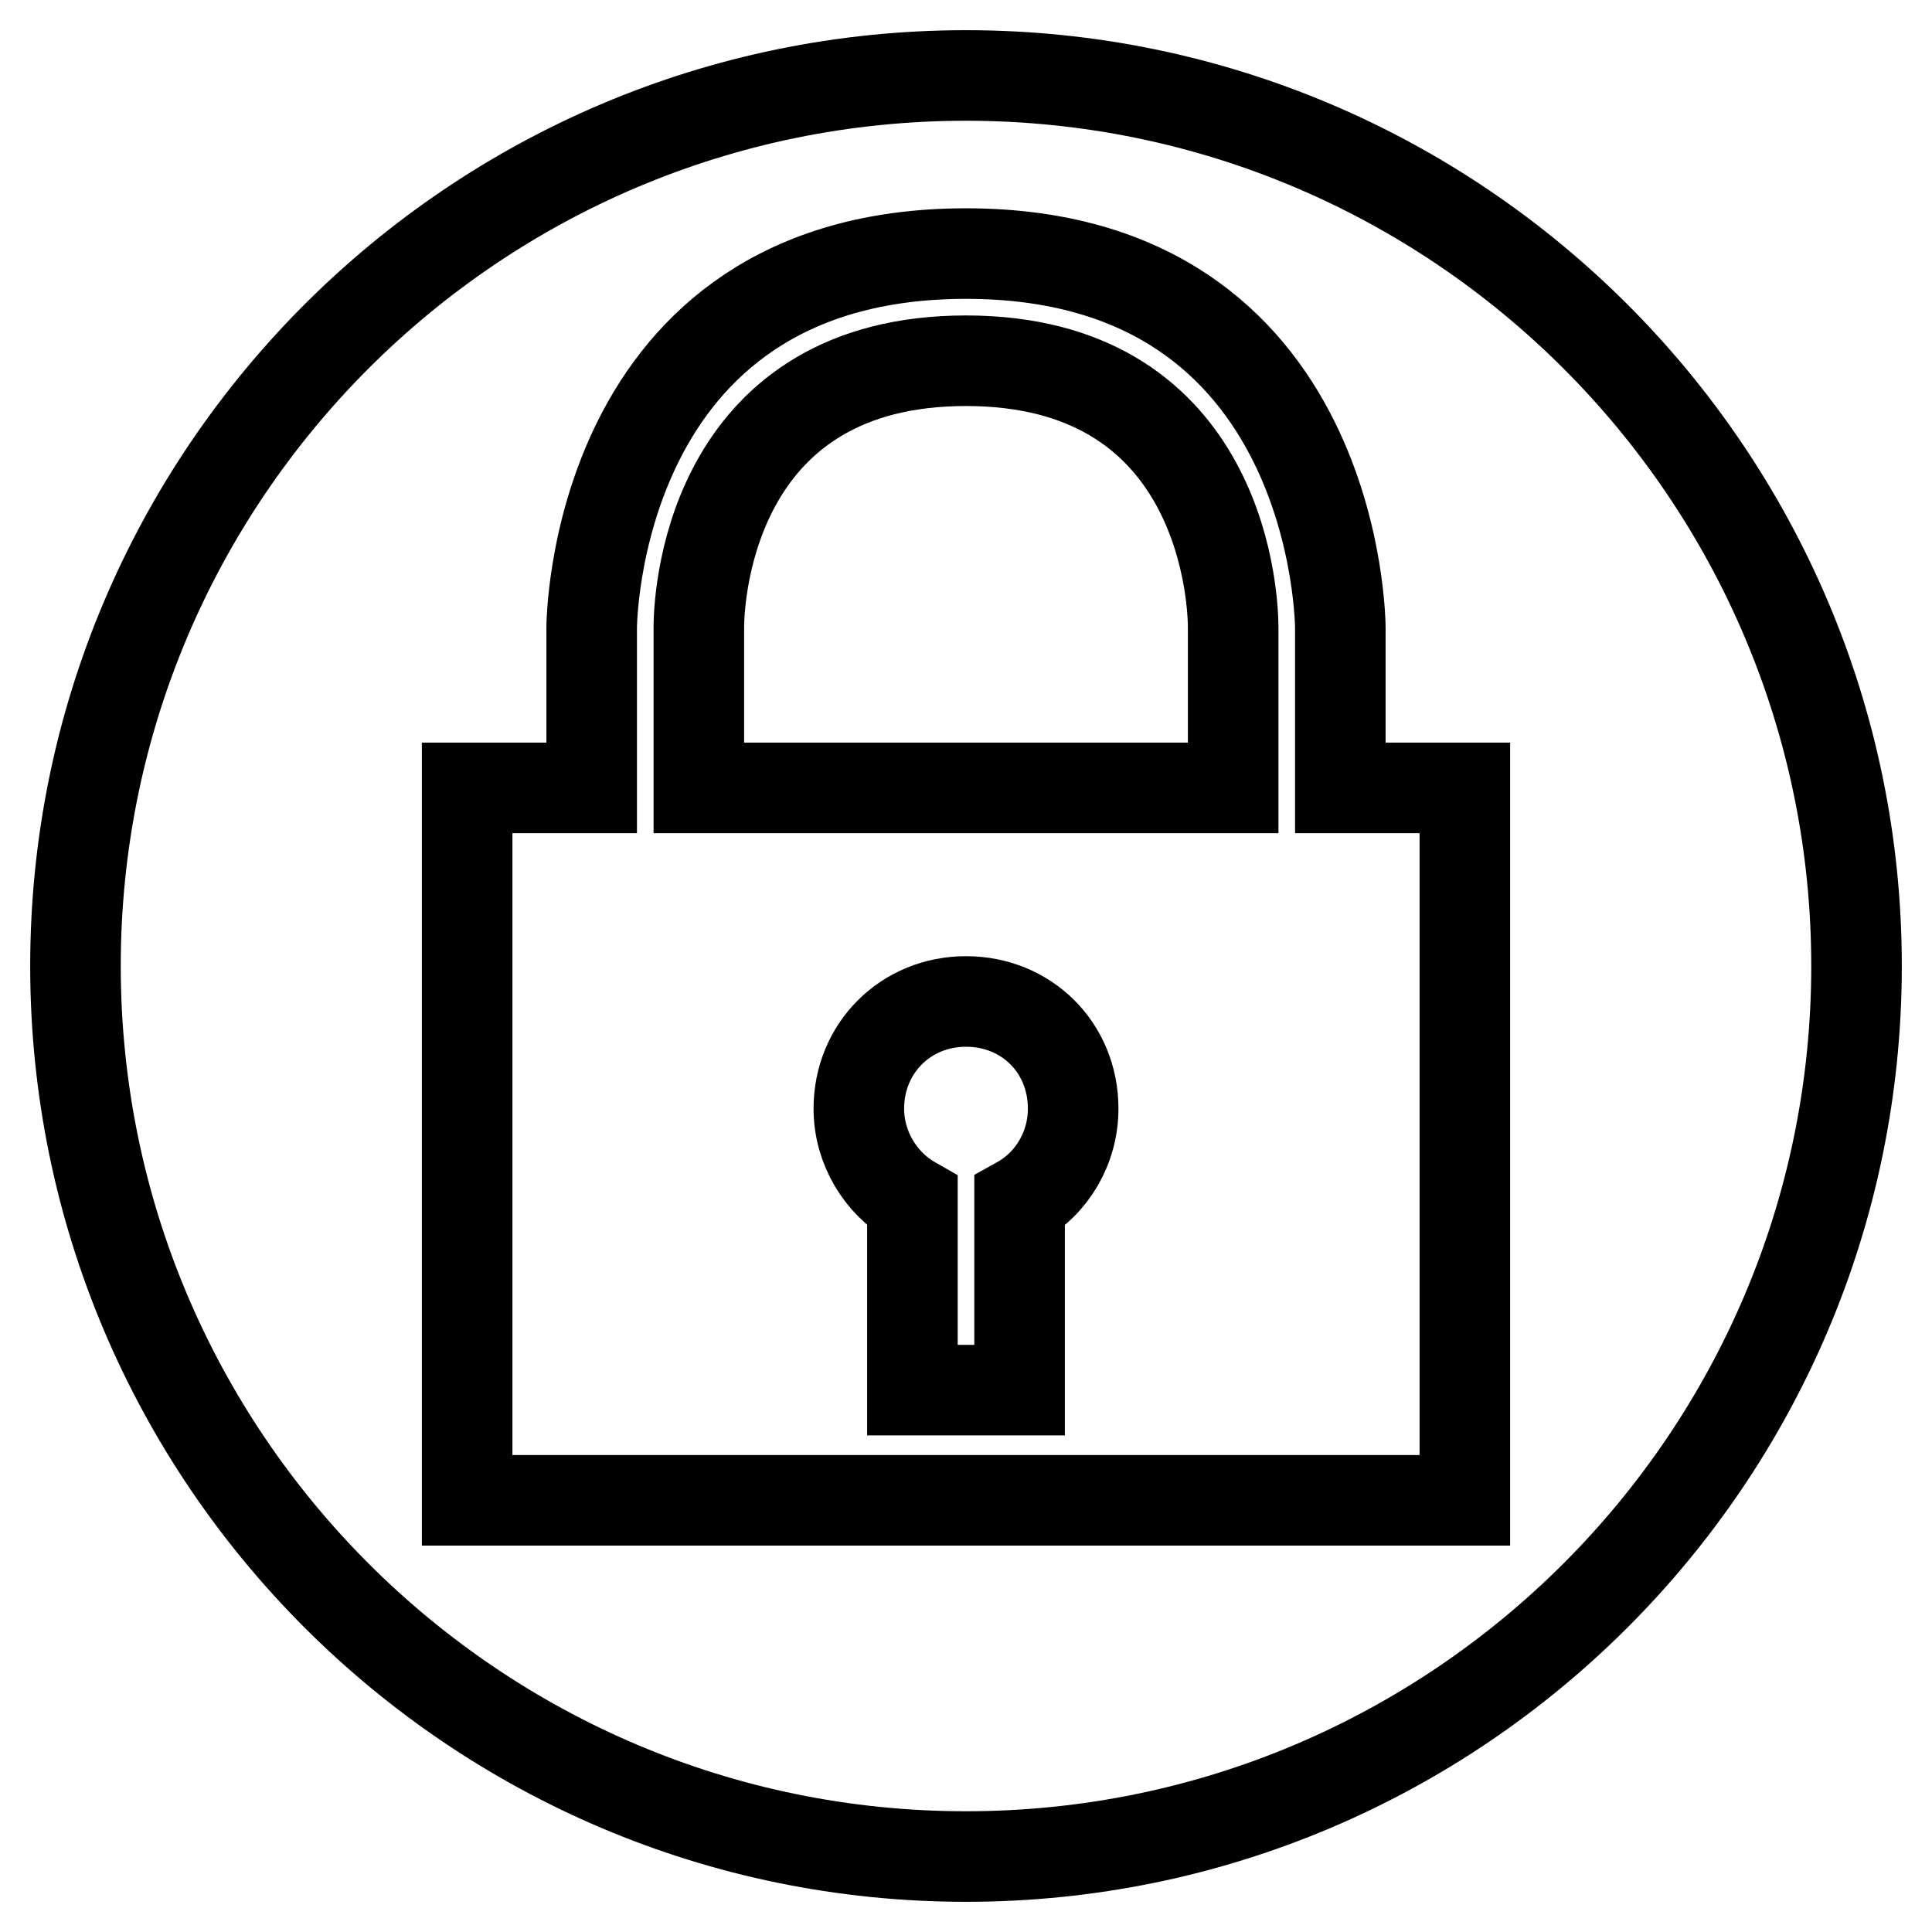 <?xml version="1.0" encoding="utf-8"?>
<!-- Svg Vector Icons : http://www.onlinewebfonts.com/icon -->
<!DOCTYPE svg PUBLIC "-//W3C//DTD SVG 1.1//EN" "http://www.w3.org/Graphics/SVG/1.1/DTD/svg11.dtd">
<svg version="1.1" xmlns="http://www.w3.org/2000/svg" xmlns:xlink="http://www.w3.org/1999/xlink" x="0px" y="0px" viewBox="0 0 256 256" enable-background="new 0 0 256 256" xml:space="preserve">
<g> <path stroke-width="12" fill-opacity="0" stroke="#000000"  d="M128,246c-65.1,0-118-52.9-118-118C10,62.9,62.9,10,128,10c65.1,0,118,52.9,118,118 C246,193.1,193.1,246,128,246 M194.1,104.4h-16.5V83.2c0,0,0-49.6-49.6-49.6S78.4,83.2,78.4,83.2v21.2H61.9v94.4h132.2V104.4z  M128,47.8c33,0,35.4,29.7,35.4,35.4v21.2H92.6V83.2C92.6,77.5,95,47.8,128,47.8 M128,132.7c8,0,14.2,6.1,14.2,14.2 c0,5.2-2.8,9.9-7.1,12.3v25h-14.2v-25c-4.2-2.4-7.1-7.1-7.1-12.3C113.8,138.9,120,132.7,128,132.7"/></g>
</svg>